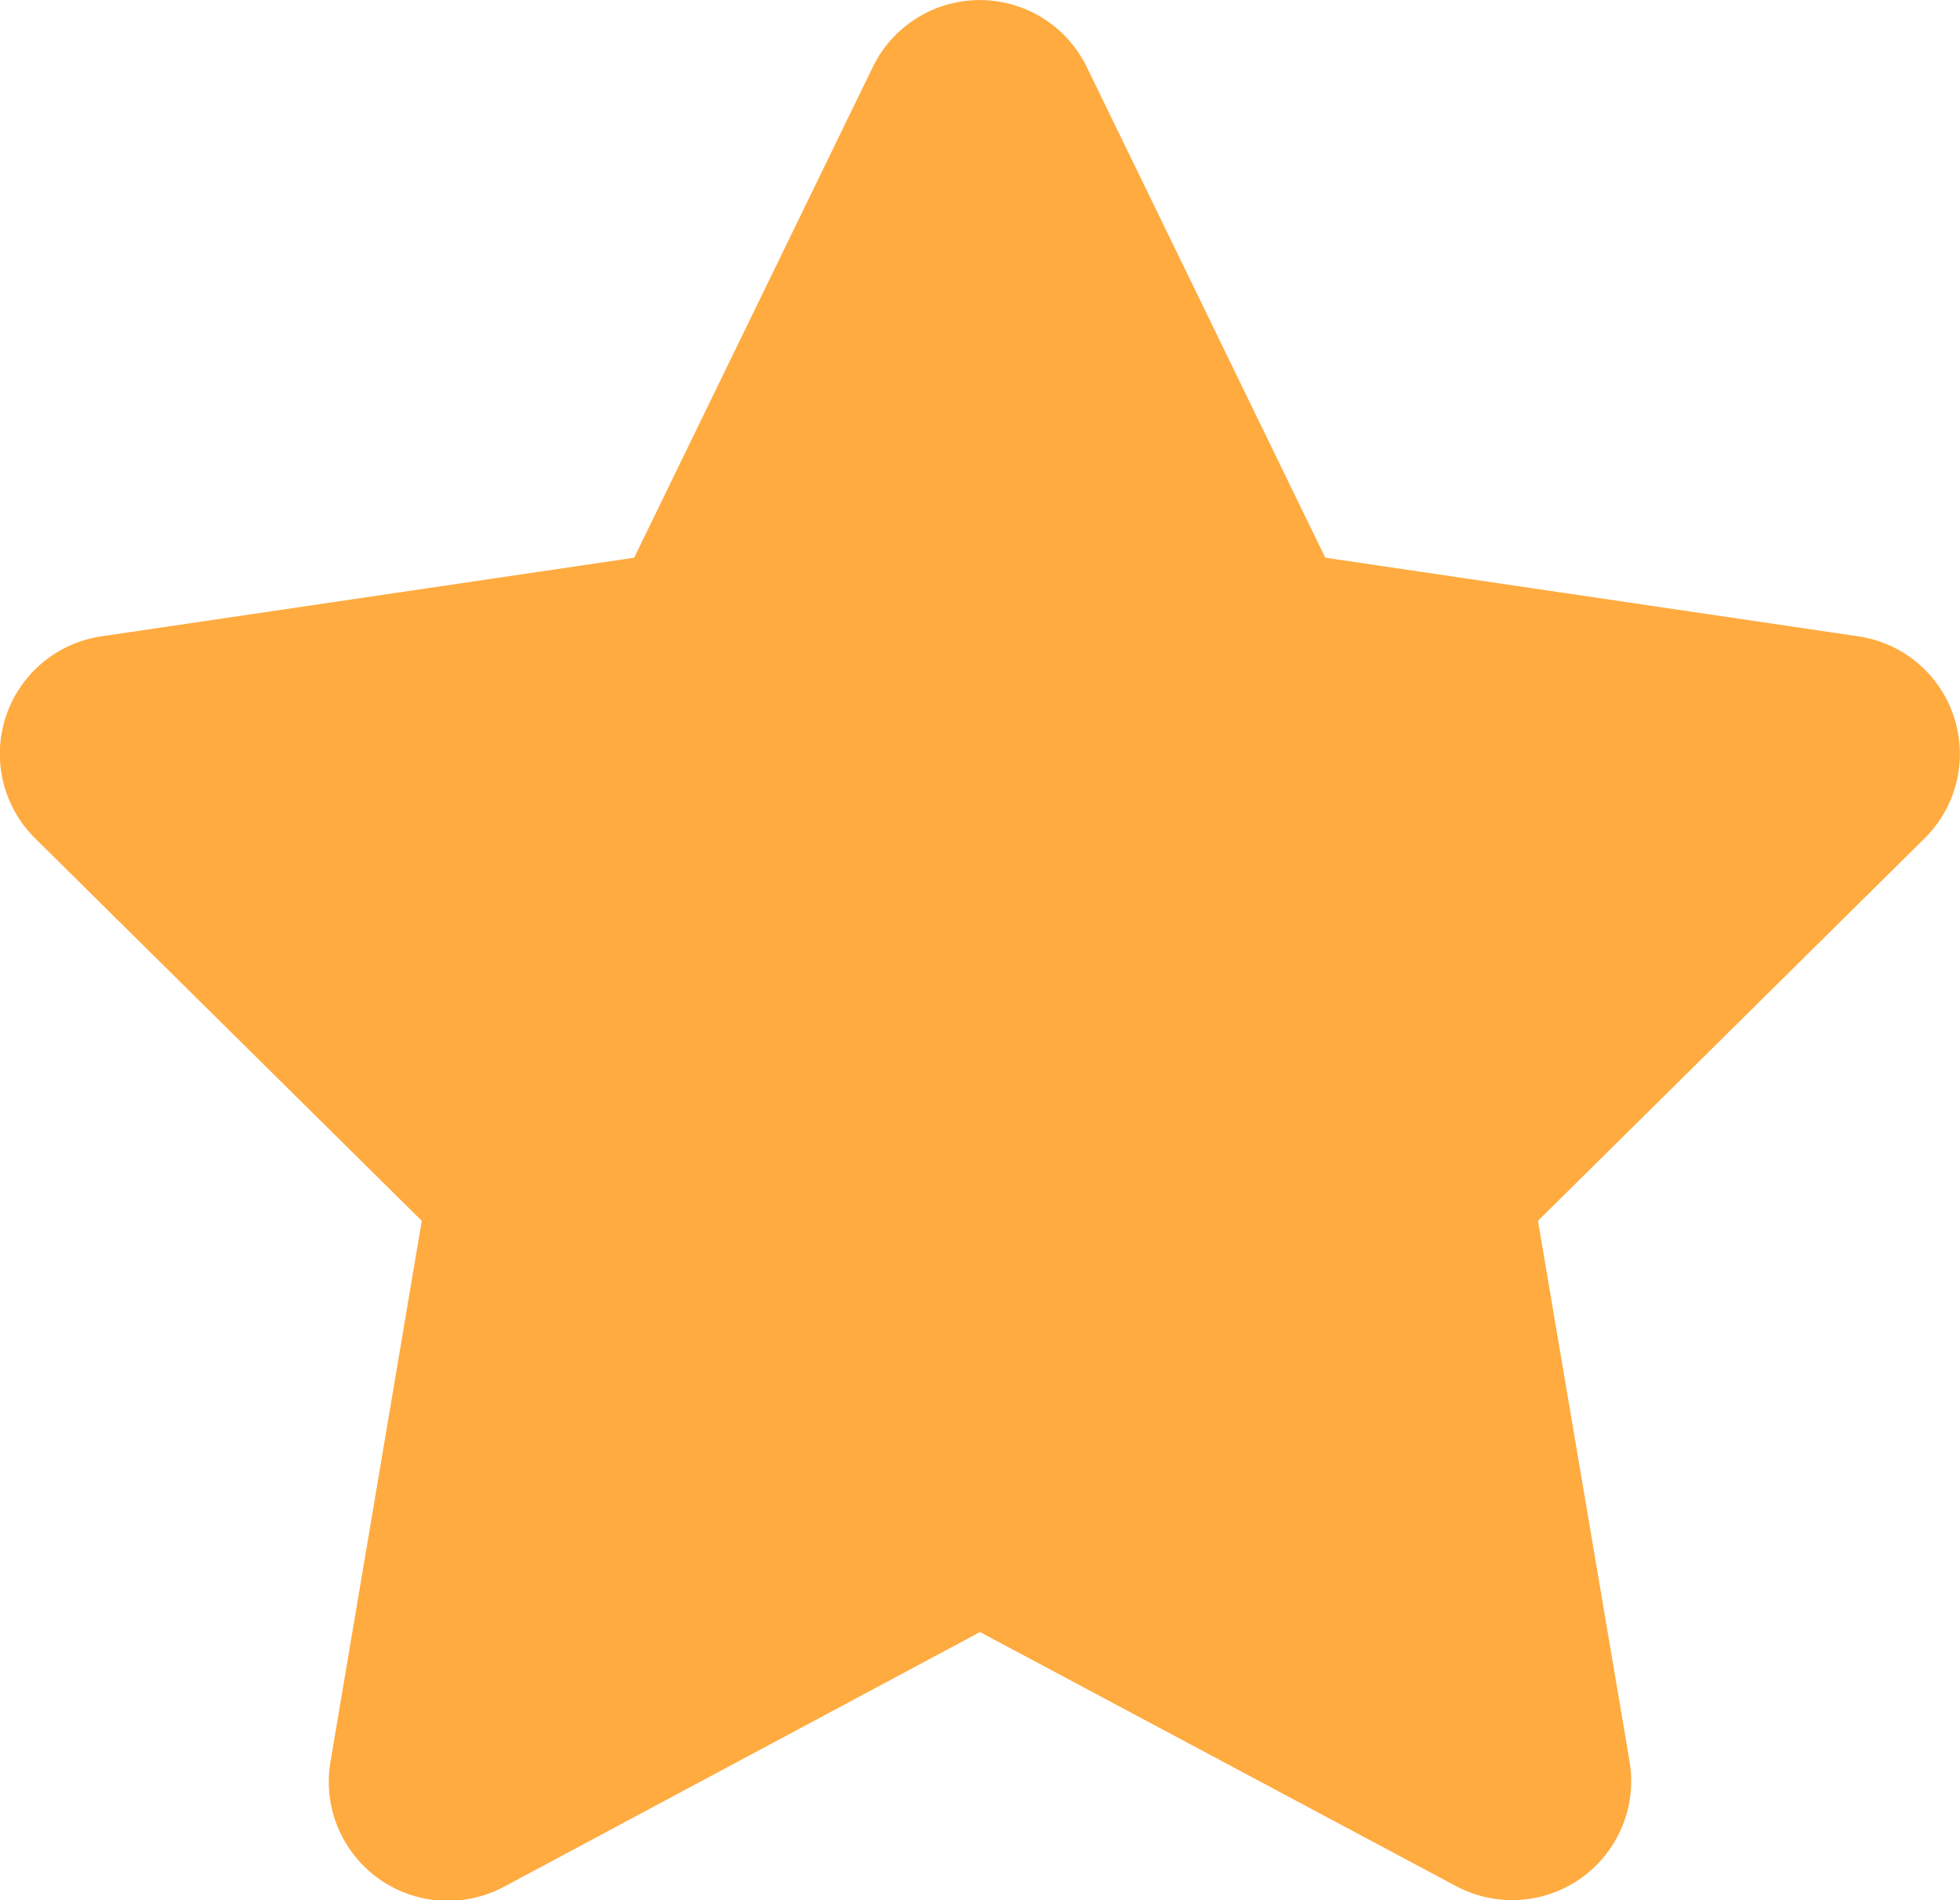 <svg xmlns="http://www.w3.org/2000/svg" width="14.072" height="13.646" viewBox="0 0 14.072 13.646">
  <path id="Icon_fa-solid-star" data-name="Icon fa-solid-star" d="M9.5.48a.854.854,0,0,0-1.535,0L6.251,4.005,2.424,4.57A.853.853,0,0,0,1.95,6.02L4.726,8.767,4.071,12.65a.855.855,0,0,0,1.244.9L8.734,11.72l3.419,1.825a.855.855,0,0,0,1.244-.9L12.74,8.767,15.516,6.02a.853.853,0,0,0-.474-1.45l-3.829-.565Z" transform="translate(-1.698)" fill="#ffab40"/>
</svg>
